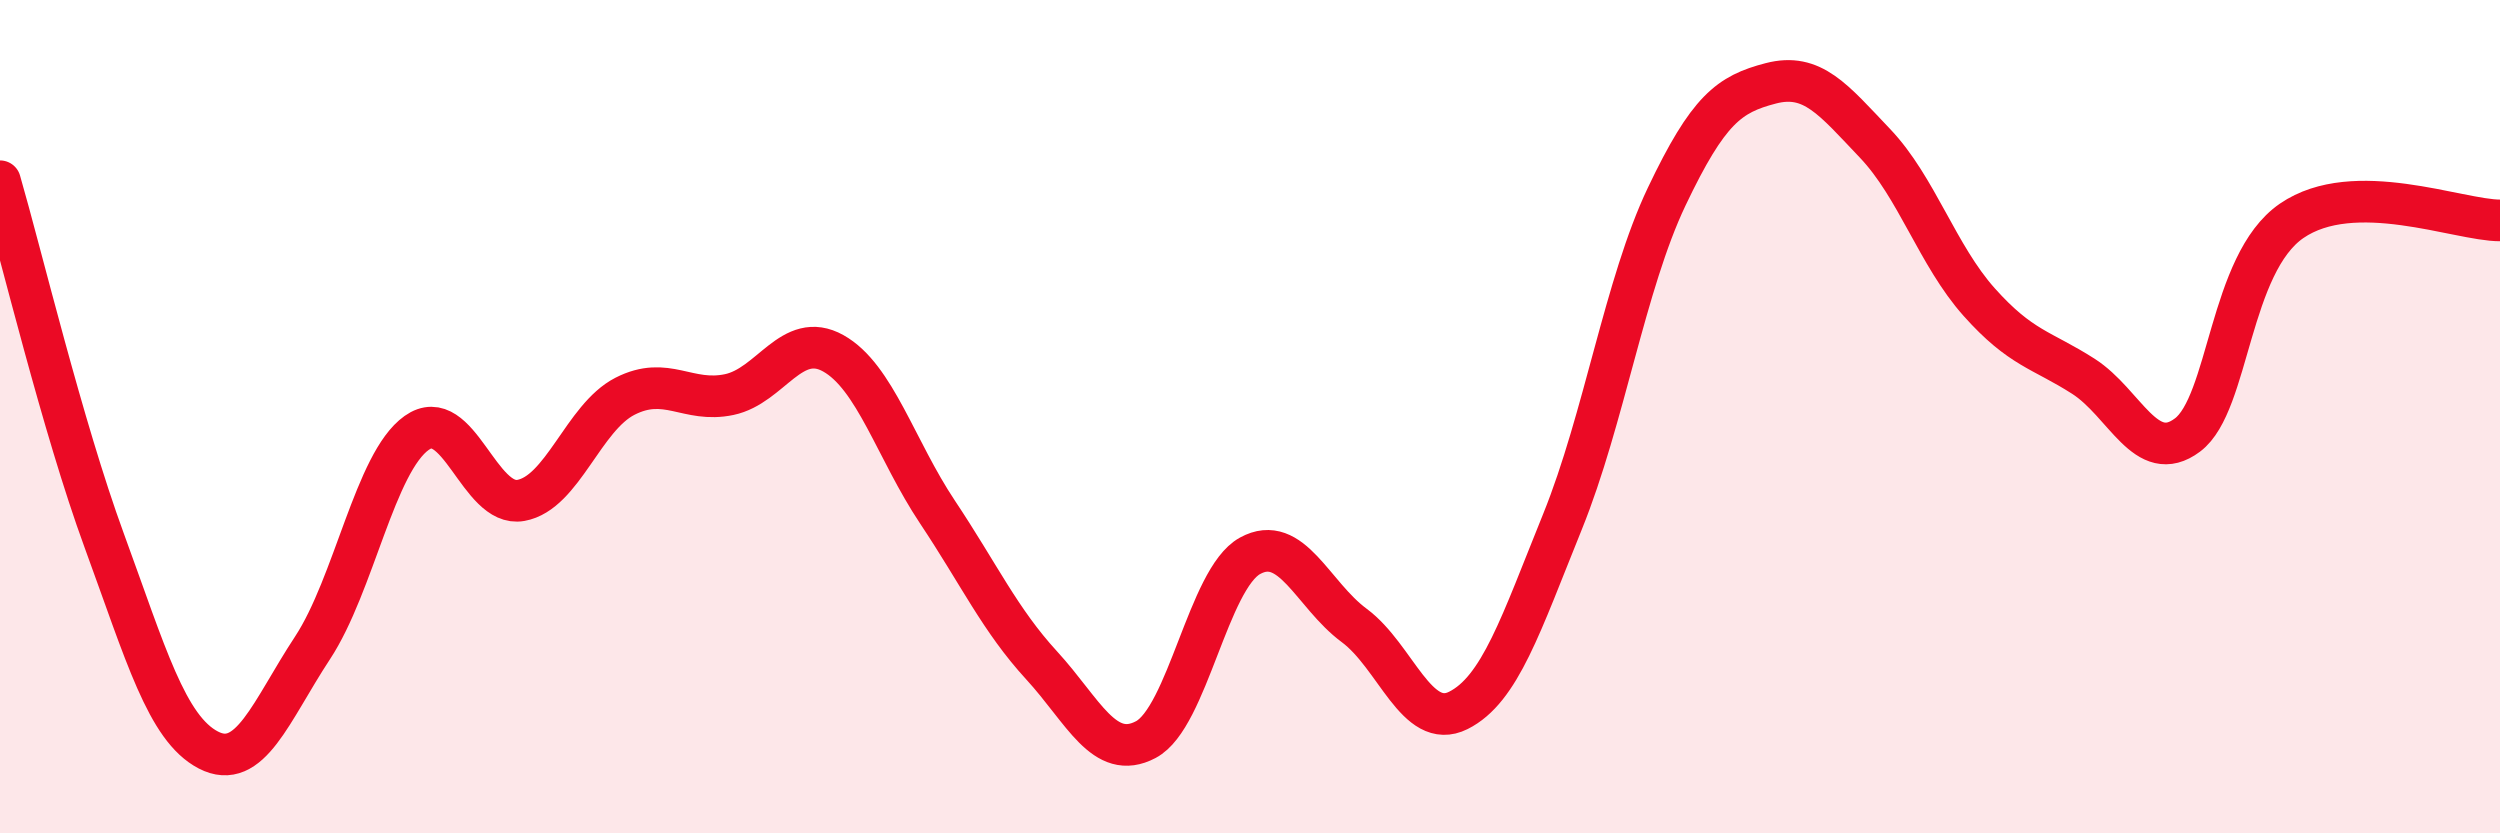 
    <svg width="60" height="20" viewBox="0 0 60 20" xmlns="http://www.w3.org/2000/svg">
      <path
        d="M 0,4.35 C 0.5,6.07 1.5,10.24 2.5,12.97 C 3.5,15.7 4,17.48 5,18 C 6,18.52 6.5,17.07 7.5,15.55 C 8.5,14.03 9,11.1 10,10.39 C 11,9.68 11.5,12.19 12.5,12.01 C 13.5,11.83 14,10.02 15,9.51 C 16,9 16.5,9.68 17.5,9.47 C 18.5,9.26 19,7.92 20,8.48 C 21,9.04 21.5,10.79 22.5,12.29 C 23.5,13.79 24,14.88 25,15.97 C 26,17.06 26.5,18.28 27.5,17.75 C 28.5,17.22 29,13.89 30,13.34 C 31,12.79 31.5,14.27 32.5,15.01 C 33.5,15.75 34,17.55 35,17.05 C 36,16.55 36.5,14.99 37.5,12.52 C 38.5,10.05 39,6.82 40,4.72 C 41,2.62 41.5,2.26 42.5,2 C 43.5,1.74 44,2.39 45,3.44 C 46,4.49 46.5,6.13 47.5,7.25 C 48.5,8.37 49,8.39 50,9.03 C 51,9.67 51.5,11.19 52.5,10.44 C 53.5,9.69 53.5,6.33 55,5.3 C 56.5,4.27 59,5.29 60,5.29L60 20L0 20Z"
        fill="#EB0A25"
        opacity="0.1"
        stroke-linecap="round"
        stroke-linejoin="round"
      />
      <path
        d="M 0,4.35 C 0.5,6.07 1.5,10.24 2.5,12.97 C 3.5,15.7 4,17.48 5,18 C 6,18.52 6.5,17.07 7.5,15.55 C 8.5,14.03 9,11.1 10,10.39 C 11,9.68 11.5,12.19 12.5,12.01 C 13.5,11.83 14,10.02 15,9.51 C 16,9 16.5,9.68 17.5,9.47 C 18.5,9.26 19,7.92 20,8.48 C 21,9.04 21.5,10.79 22.5,12.29 C 23.5,13.79 24,14.88 25,15.97 C 26,17.06 26.5,18.28 27.5,17.75 C 28.5,17.22 29,13.89 30,13.34 C 31,12.79 31.5,14.27 32.5,15.01 C 33.5,15.75 34,17.55 35,17.05 C 36,16.55 36.5,14.99 37.5,12.52 C 38.5,10.05 39,6.82 40,4.72 C 41,2.62 41.5,2.26 42.5,2 C 43.5,1.74 44,2.39 45,3.44 C 46,4.49 46.5,6.13 47.5,7.25 C 48.5,8.37 49,8.39 50,9.03 C 51,9.67 51.5,11.19 52.5,10.44 C 53.5,9.69 53.5,6.33 55,5.3 C 56.5,4.27 59,5.29 60,5.29"
        stroke="#EB0A25"
        stroke-width="1"
        fill="none"
        stroke-linecap="round"
        stroke-linejoin="round"
      />
    </svg>
  